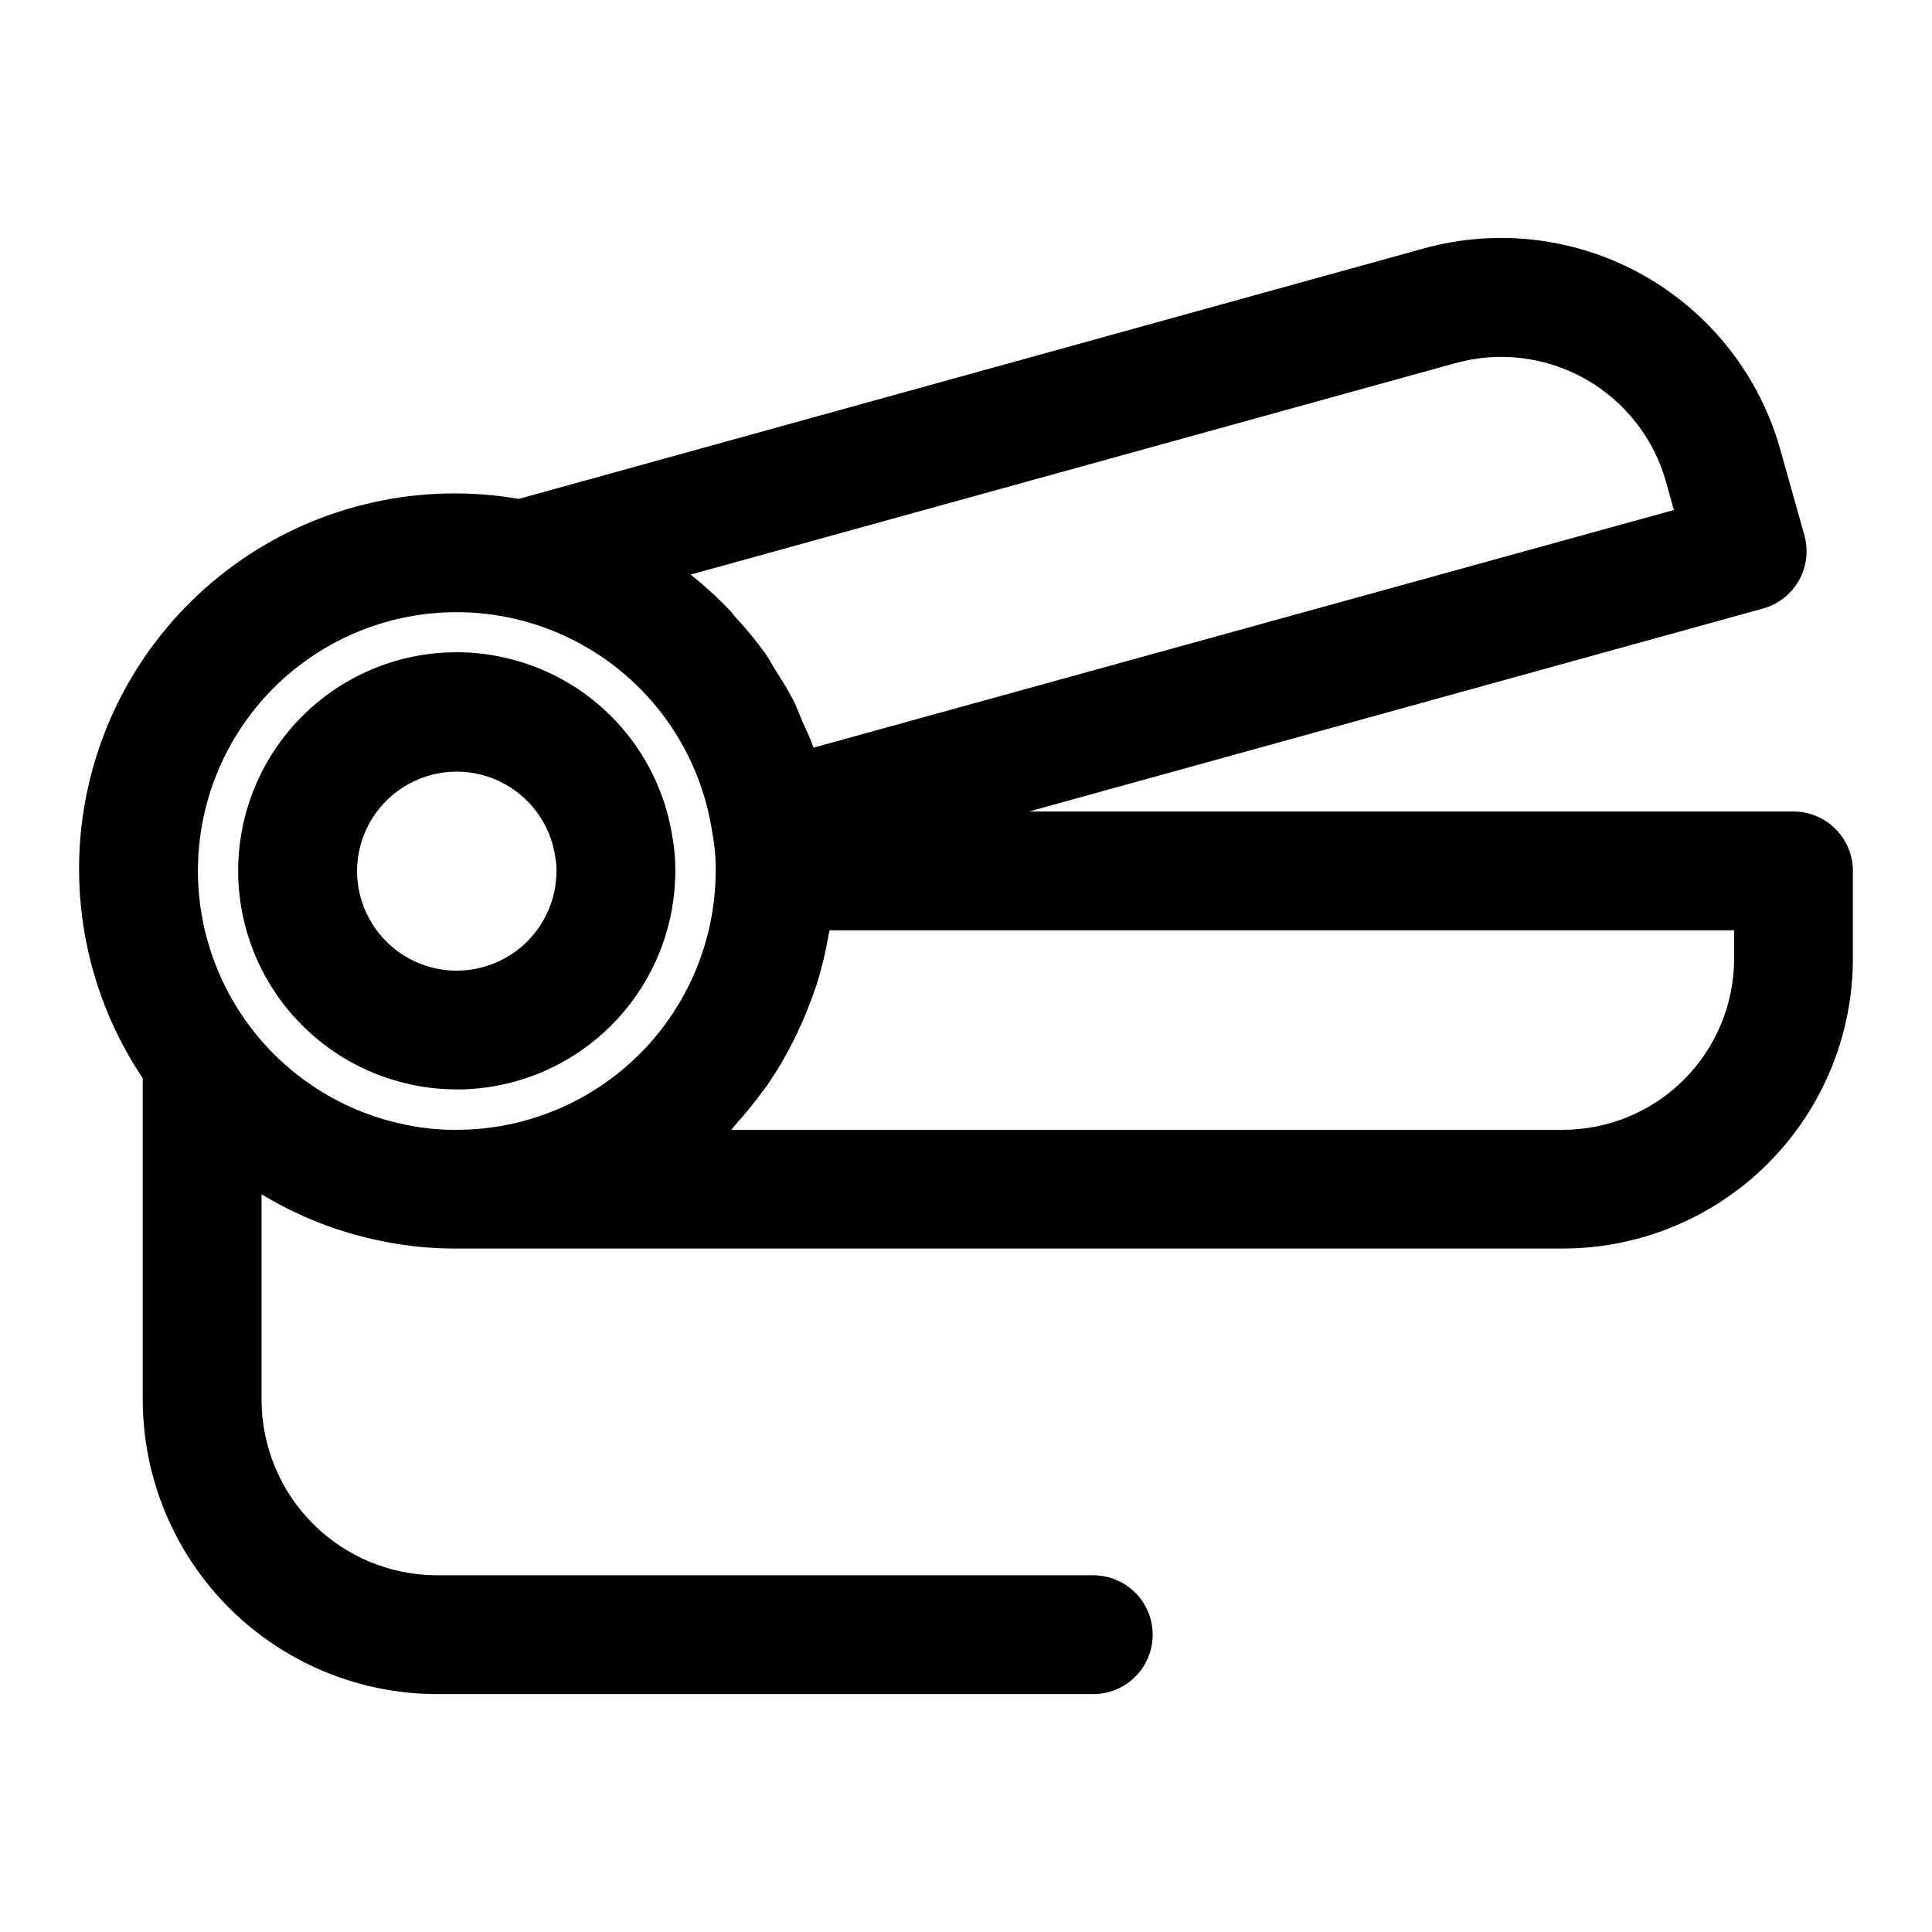 <?xml version="1.0" encoding="UTF-8"?>
<!-- Uploaded to: ICON Repo, www.iconrepo.com, Generator: ICON Repo Mixer Tools -->
<svg fill="#000000" width="800px" height="800px" version="1.1" viewBox="144 144 512 512" xmlns="http://www.w3.org/2000/svg">
 <path d="m619.3 359.06h-202.61l194.48-53.781c4.039-1.102 7.473-3.769 9.539-7.41 2.07-3.637 2.602-7.953 1.484-11.984l-6.297-22.387v-0.004c-5.414-19.641-18.402-36.332-36.117-46.402-17.715-10.066-38.703-12.688-58.348-7.285l-239.96 66.41c-25.75-4.461-52.219 1.387-73.695 16.277s-36.234 37.629-41.09 63.305c-4.856 25.68 0.586 52.234 15.141 73.938v85.191c0.02 20.691 8.246 40.531 22.879 55.16 14.633 14.633 34.473 22.855 55.164 22.867h173.86c5.625 0 10.82-3 13.633-7.871 2.812-4.871 2.812-10.875 0-15.746s-8.008-7.871-13.633-7.871h-173.86c-12.344 0-24.184-4.902-32.914-13.629-8.73-8.727-13.637-20.566-13.641-32.91v-54.441c9.703 5.902 20.359 10.074 31.488 12.328 6.656 1.41 13.445 2.102 20.246 2.062h293.17c20.363-0.027 39.887-8.129 54.289-22.527 14.398-14.402 22.5-33.926 22.527-54.289v-23.254c0-4.176-1.66-8.18-4.613-11.133-2.953-2.953-6.957-4.613-11.133-4.613zm-89.441-118.87c11.594-3.176 23.977-1.617 34.426 4.332 10.445 5.949 18.105 15.801 21.293 27.395l2.016 7.242-228 62.977c-0.82-2.41-1.969-4.723-2.977-6.992-0.789-1.828-1.434-3.699-2.332-5.465-1.434-2.852-3.148-5.527-4.863-8.219-0.898-1.418-1.668-2.945-2.629-4.312-2.43-3.352-5.059-6.555-7.875-9.586-0.504-0.535-0.898-1.164-1.402-1.699l0.004-0.004c-3.277-3.434-6.785-6.637-10.504-9.586zm-333.41 134.61c-0.012-23.293 11.809-44.996 31.379-57.621 19.574-12.629 44.219-14.449 65.434-4.84 21.219 9.613 36.102 29.344 39.512 52.383 0.629 3.324 0.926 6.699 0.883 10.078-0.02 18.188-7.254 35.625-20.113 48.488-12.859 12.863-30.293 20.098-48.484 20.125-4.621 0.039-9.234-0.426-13.758-1.387-15.484-3.184-29.391-11.609-39.387-23.855-9.992-12.246-15.453-27.566-15.465-43.371zm407.11 23.285c-0.02 12.016-4.801 23.535-13.297 32.031-8.496 8.5-20.016 13.277-32.031 13.297h-220.42c0.41-0.441 0.738-0.961 1.148-1.418 2.559-2.809 4.953-5.758 7.18-8.832 0.41-0.566 0.867-1.117 1.273-1.699h0.004c2.434-3.559 4.633-7.273 6.582-11.117 0.473-0.914 0.898-1.844 1.355-2.769h-0.004c1.73-3.629 3.242-7.359 4.535-11.164 0.156-0.473 0.363-0.914 0.504-1.387 1.34-4.258 2.394-8.602 3.148-13.004 0-0.504 0.27-0.961 0.348-1.48h239.67zm-338.5 34.637h-0.004c15.355-0.016 30.078-6.125 40.934-16.984 10.859-10.859 16.961-25.582 16.973-40.938 0.031-2.992-0.219-5.981-0.754-8.926-1.785-11.613-7.07-22.402-15.145-30.934-8.078-8.531-18.562-14.398-30.055-16.82-3.93-0.848-7.934-1.273-11.953-1.273-19.285-0.008-37.312 9.586-48.078 25.594-10.766 16.004-12.859 36.316-5.582 54.18 7.277 17.863 22.969 30.934 41.855 34.859 3.879 0.824 7.84 1.23 11.805 1.211zm-26.438-57.922c0.035-8.988 4.637-17.344 12.215-22.172 7.582-4.832 17.098-5.473 25.258-1.703 8.16 3.769 13.844 11.43 15.082 20.332 0.219 1.168 0.32 2.356 0.301 3.543-0.008 7.008-2.789 13.727-7.742 18.68-4.953 4.957-11.672 7.746-18.68 7.754-1.793 0.012-3.582-0.168-5.336-0.535-5.957-1.23-11.312-4.481-15.152-9.199-3.844-4.715-5.945-10.613-5.945-16.699z"/>
</svg>
